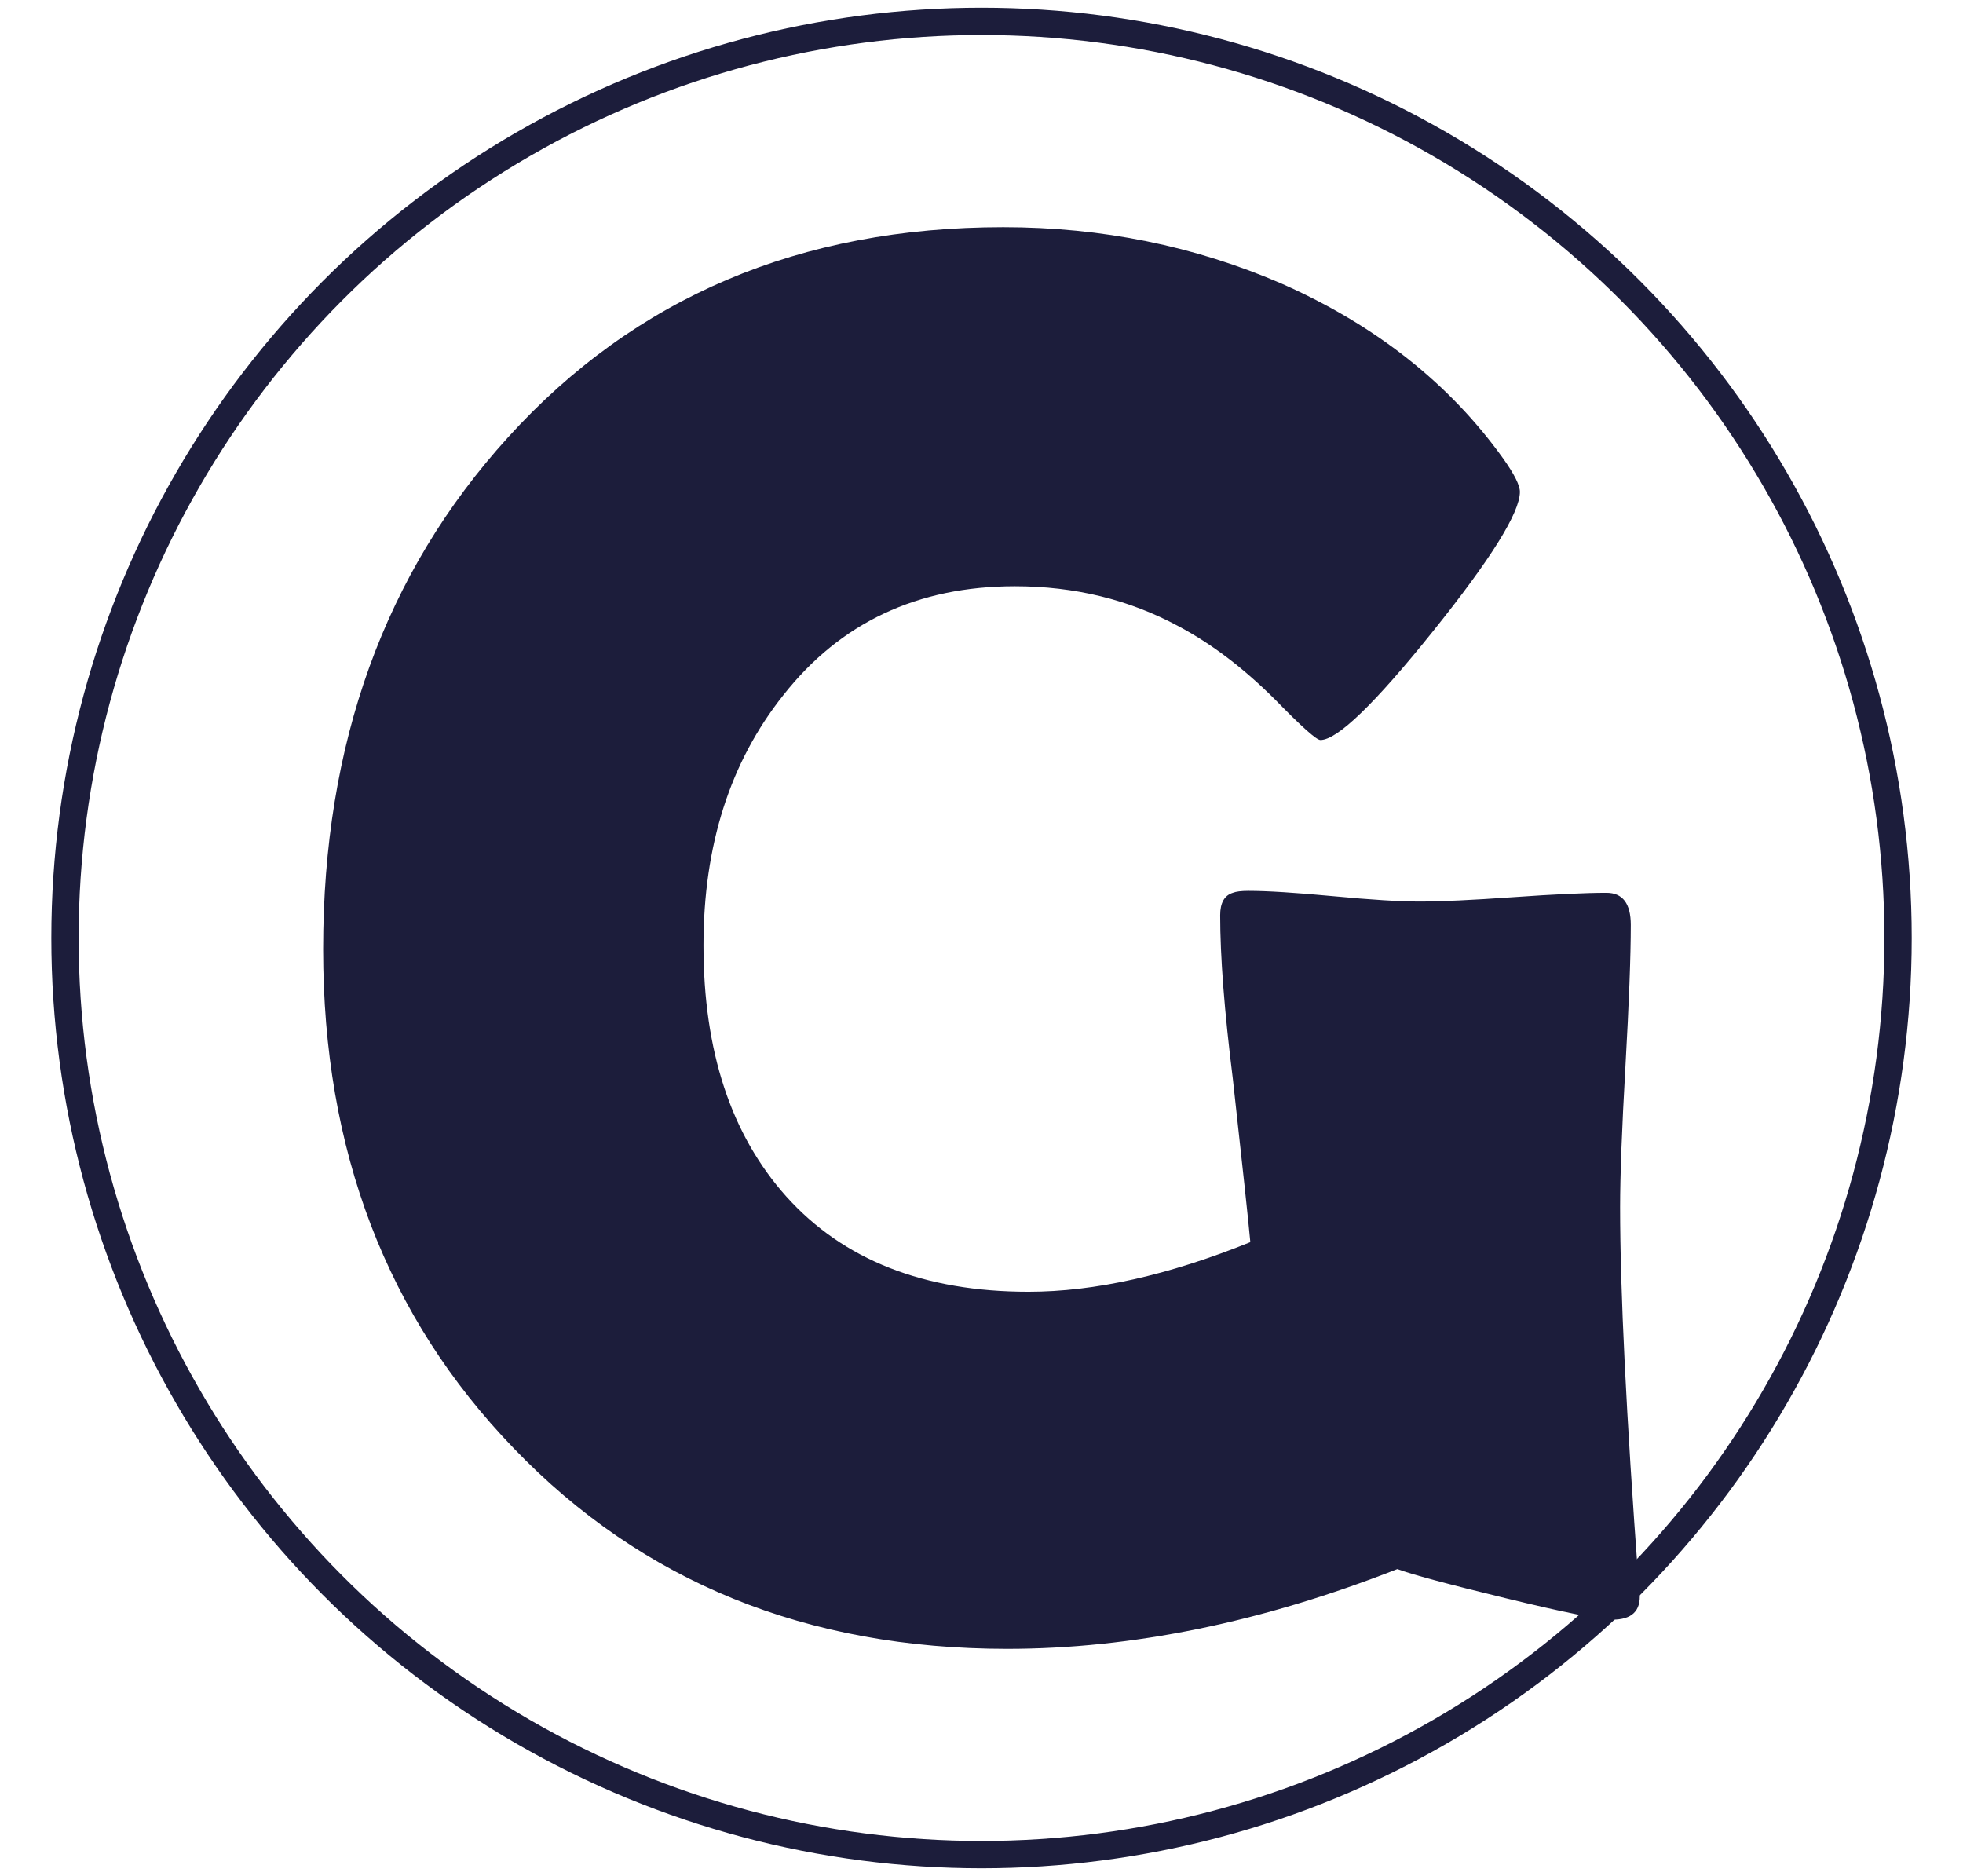 <svg xmlns="http://www.w3.org/2000/svg" xmlns:xlink="http://www.w3.org/1999/xlink" id="Camada_1" x="0px" y="0px" viewBox="0 0 503.31 480.95" style="enable-background:new 0 0 503.31 480.95;" xml:space="preserve"> <style type="text/css"> .st0{fill:none;stroke:#1C1D3B;stroke-width:7;stroke-miterlimit:10;} .st1{fill:#1C1D3B;} </style> <circle class="st0" cx="251.66" cy="240.48" r="235"></circle> <g> <path class="st1" d="M420.41,408.5c0.33,4.49-2,6.74-6.99,6.74c-3.16,0-12.27-1.83-27.32-5.49c-15.05-3.66-24.32-6.15-27.82-7.48 c-34.76,13.64-68.11,20.46-100.04,20.46c-51.39,0-93.55-17.13-126.49-51.39c-32.6-33.76-48.9-76.42-48.9-127.98 c0-52.72,15.8-96.46,47.4-131.23c32.6-35.92,74.93-53.89,126.98-53.89c25.28,0,49.06,4.83,71.35,14.47 c24.11,10.65,43.07,25.61,56.88,44.91c2.83,3.99,4.24,6.82,4.24,8.48c0,5.32-7.45,17.26-22.33,35.8 c-14.89,18.55-24.49,27.82-28.82,27.82c-1,0-4.83-3.41-11.48-10.23c-8.15-8.15-16.47-14.47-24.95-18.96 c-12.64-6.82-26.61-10.23-41.91-10.23c-24.95,0-44.74,9.32-59.38,27.94c-13.64,17.13-20.46,38.51-20.46,64.12 c0,27.11,7.07,48.57,21.21,64.37c14.63,16.3,35.34,24.45,62.12,24.45c16.96,0,35.93-4.24,56.88-12.72c-0.5-5.49-2-19.46-4.49-41.91 c-2.16-17.3-3.24-31.27-3.24-41.91c0-3.16,1.08-5.07,3.24-5.74c0.83-0.33,2.16-0.5,3.99-0.5c4.82,0,12.1,0.46,21.83,1.37 c9.73,0.92,17.09,1.37,22.08,1.37c5.32,0,13.3-0.37,23.95-1.12c10.64-0.75,18.62-1.12,23.95-1.12c4.16,0,6.24,2.74,6.24,8.23 c0,7.98-0.46,20.04-1.37,36.17c-0.92,16.13-1.37,28.19-1.37,36.17c0,21.46,1.58,53.56,4.74,96.3L420.41,408.5z"></path> </g> <g> </g> <g> </g> <g> </g> <g> </g> <g> </g> <g> </g> <g> </g> <g> </g> <g> </g> <g> </g> <g> </g> <g> </g> <g> </g> <g> </g> <g> </g> </svg>